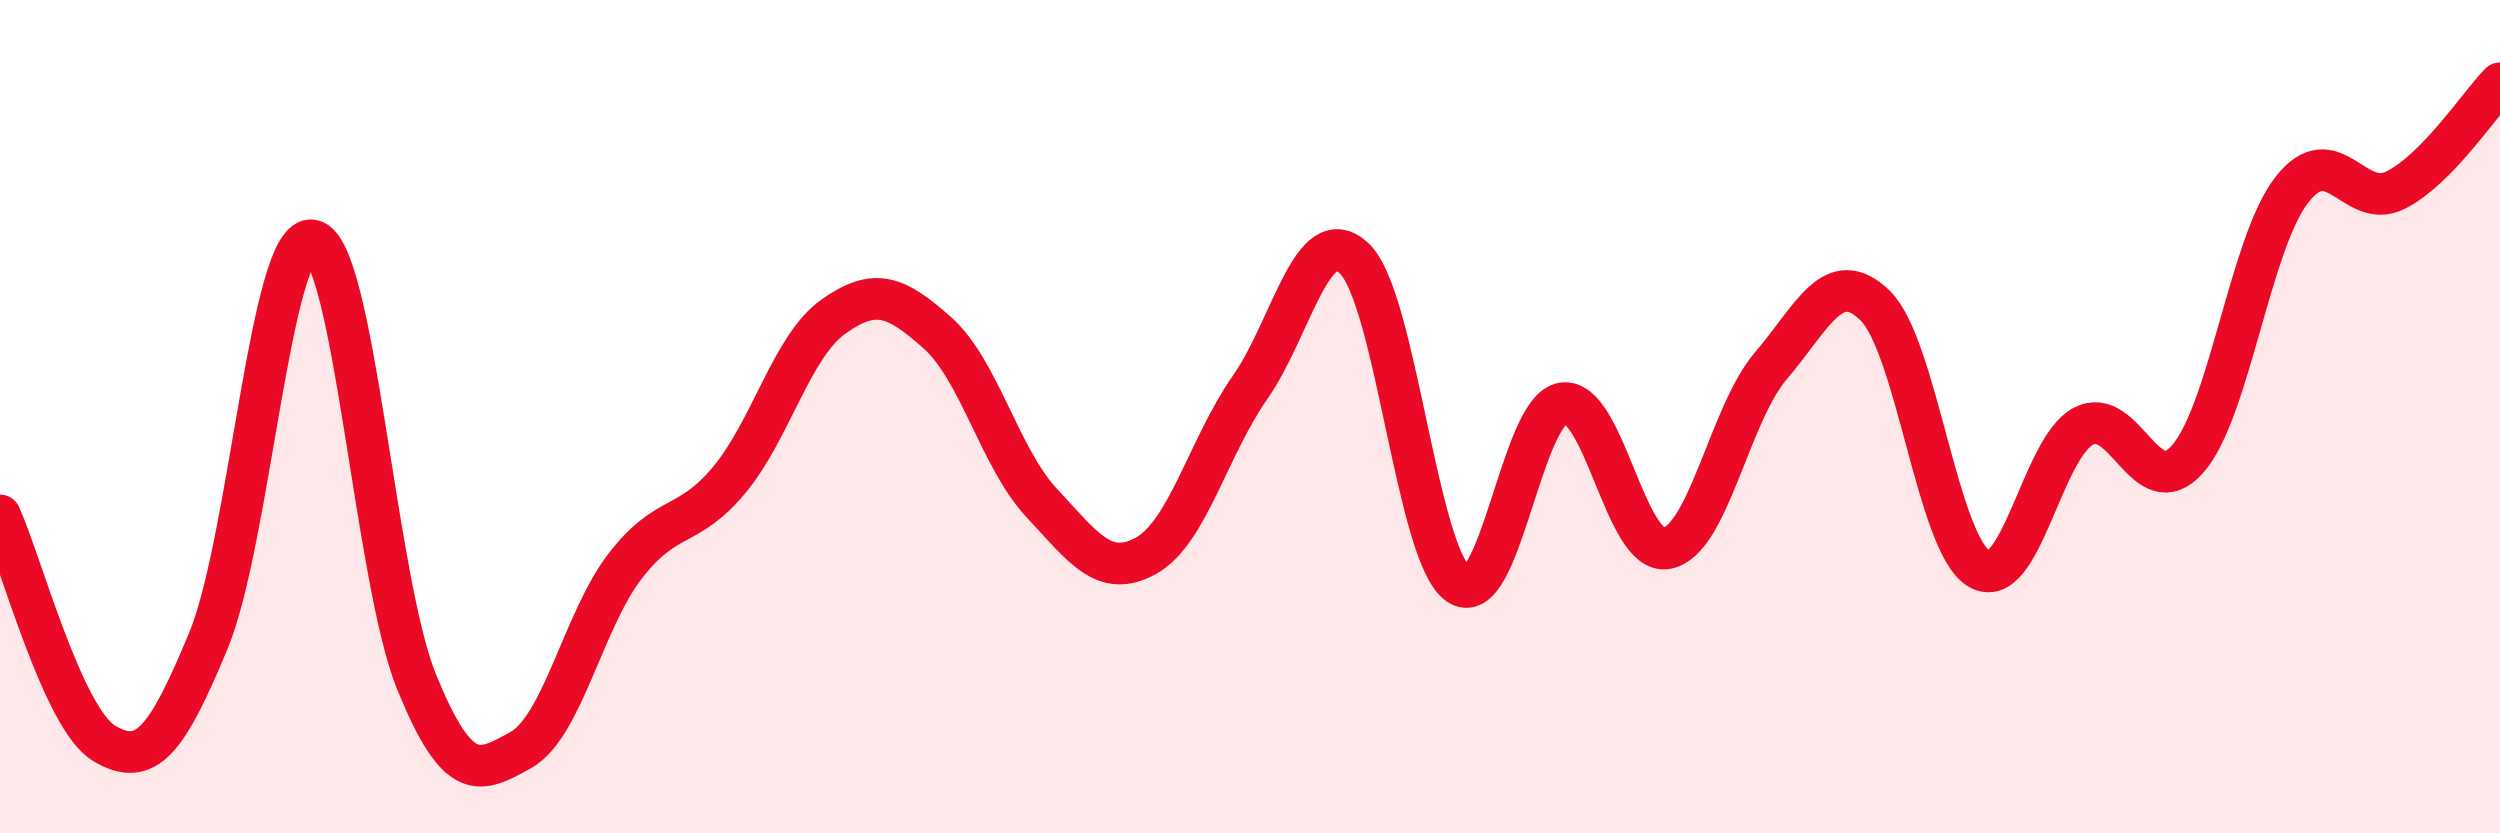 
    <svg width="60" height="20" viewBox="0 0 60 20" xmlns="http://www.w3.org/2000/svg">
      <path
        d="M 0,12.37 C 0.5,13.46 1.5,17.24 2.5,17.84 C 3.5,18.44 4,17.79 5,15.38 C 6,12.97 6.5,5.57 7.5,5.77 C 8.5,5.97 9,13.92 10,16.37 C 11,18.82 11.5,18.56 12.5,18 C 13.5,17.44 14,14.89 15,13.59 C 16,12.29 16.5,12.72 17.5,11.52 C 18.5,10.32 19,8.31 20,7.6 C 21,6.89 21.5,7.1 22.5,7.99 C 23.5,8.88 24,11 25,12.07 C 26,13.14 26.5,13.89 27.5,13.34 C 28.5,12.79 29,10.73 30,9.3 C 31,7.87 31.5,5.26 32.5,6.2 C 33.5,7.14 34,13.32 35,14.02 C 36,14.72 36.5,9.85 37.5,9.68 C 38.5,9.51 39,13.34 40,13.16 C 41,12.98 41.5,9.95 42.5,8.78 C 43.5,7.61 44,6.36 45,7.33 C 46,8.3 46.5,13.07 47.5,13.65 C 48.5,14.23 49,10.76 50,10.23 C 51,9.7 51.5,12.15 52.5,11.02 C 53.5,9.89 54,5.85 55,4.56 C 56,3.27 56.5,5.07 57.5,4.56 C 58.5,4.05 59.5,2.51 60,2L60 20L0 20Z"
        fill="#EB0A25"
        opacity="0.1"
        stroke-linecap="round"
        stroke-linejoin="round"
      />
      <path
        d="M 0,12.37 C 0.5,13.46 1.5,17.24 2.5,17.84 C 3.5,18.44 4,17.79 5,15.38 C 6,12.97 6.5,5.57 7.5,5.77 C 8.5,5.97 9,13.92 10,16.37 C 11,18.82 11.5,18.56 12.5,18 C 13.5,17.44 14,14.89 15,13.59 C 16,12.29 16.5,12.72 17.5,11.52 C 18.5,10.32 19,8.31 20,7.6 C 21,6.89 21.5,7.1 22.5,7.99 C 23.5,8.88 24,11 25,12.07 C 26,13.14 26.5,13.89 27.5,13.34 C 28.5,12.79 29,10.73 30,9.3 C 31,7.87 31.5,5.26 32.5,6.2 C 33.5,7.14 34,13.32 35,14.02 C 36,14.72 36.5,9.85 37.5,9.68 C 38.5,9.51 39,13.34 40,13.16 C 41,12.98 41.5,9.95 42.5,8.78 C 43.5,7.61 44,6.36 45,7.33 C 46,8.3 46.5,13.07 47.5,13.65 C 48.5,14.23 49,10.76 50,10.23 C 51,9.7 51.5,12.15 52.5,11.02 C 53.5,9.89 54,5.85 55,4.56 C 56,3.27 56.5,5.07 57.5,4.56 C 58.5,4.05 59.5,2.51 60,2"
        stroke="#EB0A25"
        stroke-width="1"
        fill="none"
        stroke-linecap="round"
        stroke-linejoin="round"
      />
    </svg>
  